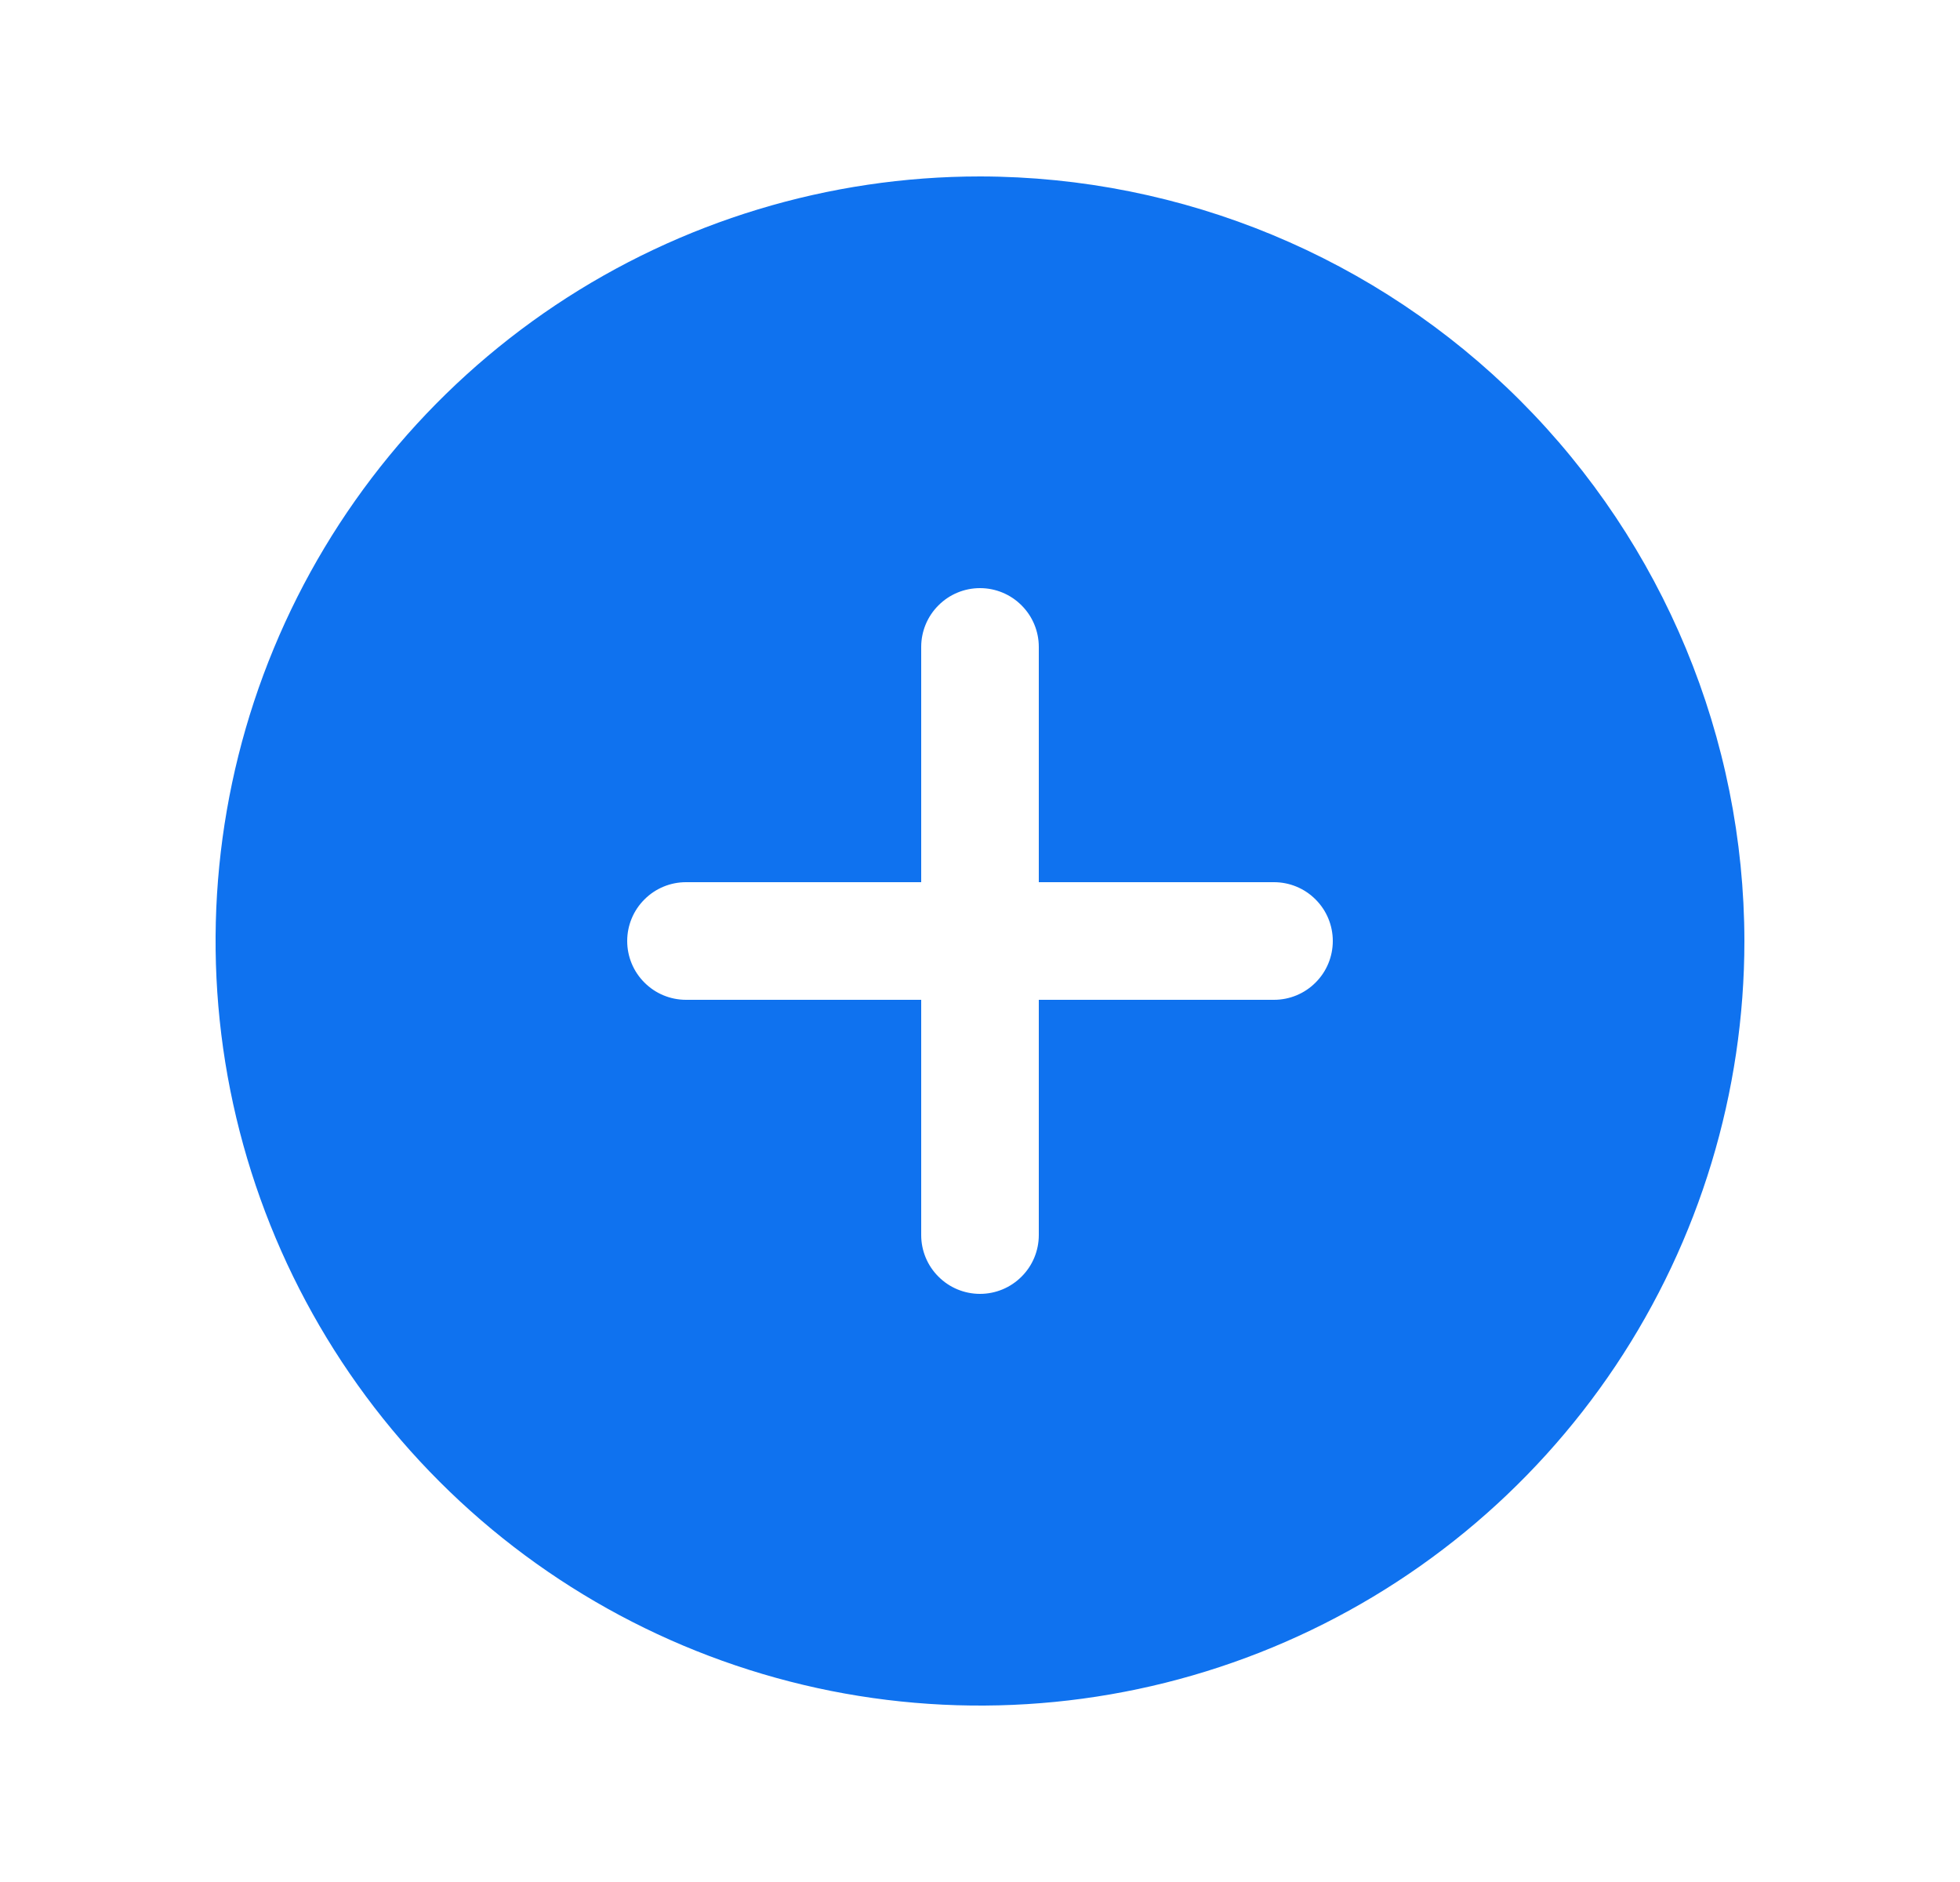 <svg width="25" height="24" viewBox="0 0 25 24" fill="none" xmlns="http://www.w3.org/2000/svg">
<g id="PlusCircle">
<path id="Vector" d="M12.5 2.25C10.572 2.25 8.687 2.822 7.083 3.893C5.48 4.965 4.23 6.487 3.492 8.269C2.754 10.05 2.561 12.011 2.937 13.902C3.314 15.793 4.242 17.531 5.606 18.894C6.969 20.258 8.707 21.186 10.598 21.563C12.489 21.939 14.45 21.746 16.231 21.008C18.013 20.27 19.535 19.02 20.607 17.417C21.678 15.813 22.25 13.928 22.25 12C22.247 9.415 21.218 6.937 19.391 5.109C17.563 3.281 15.085 2.253 12.5 2.25ZM16.25 12.75H13.25V15.75C13.25 15.949 13.171 16.14 13.03 16.28C12.89 16.421 12.699 16.5 12.5 16.5C12.301 16.5 12.11 16.421 11.97 16.28C11.829 16.14 11.75 15.949 11.75 15.75V12.75H8.75C8.551 12.75 8.36 12.671 8.22 12.53C8.079 12.39 8 12.199 8 12C8 11.801 8.079 11.61 8.22 11.47C8.36 11.329 8.551 11.25 8.75 11.25H11.75V8.25C11.75 8.051 11.829 7.86 11.97 7.72C12.11 7.579 12.301 7.5 12.5 7.5C12.699 7.5 12.89 7.579 13.03 7.72C13.171 7.86 13.25 8.051 13.25 8.25V11.25H16.25C16.449 11.25 16.64 11.329 16.78 11.47C16.921 11.61 17 11.801 17 12C17 12.199 16.921 12.39 16.78 12.53C16.64 12.671 16.449 12.75 16.25 12.75Z" fill="#0F72EF"/>
</g>
</svg>
